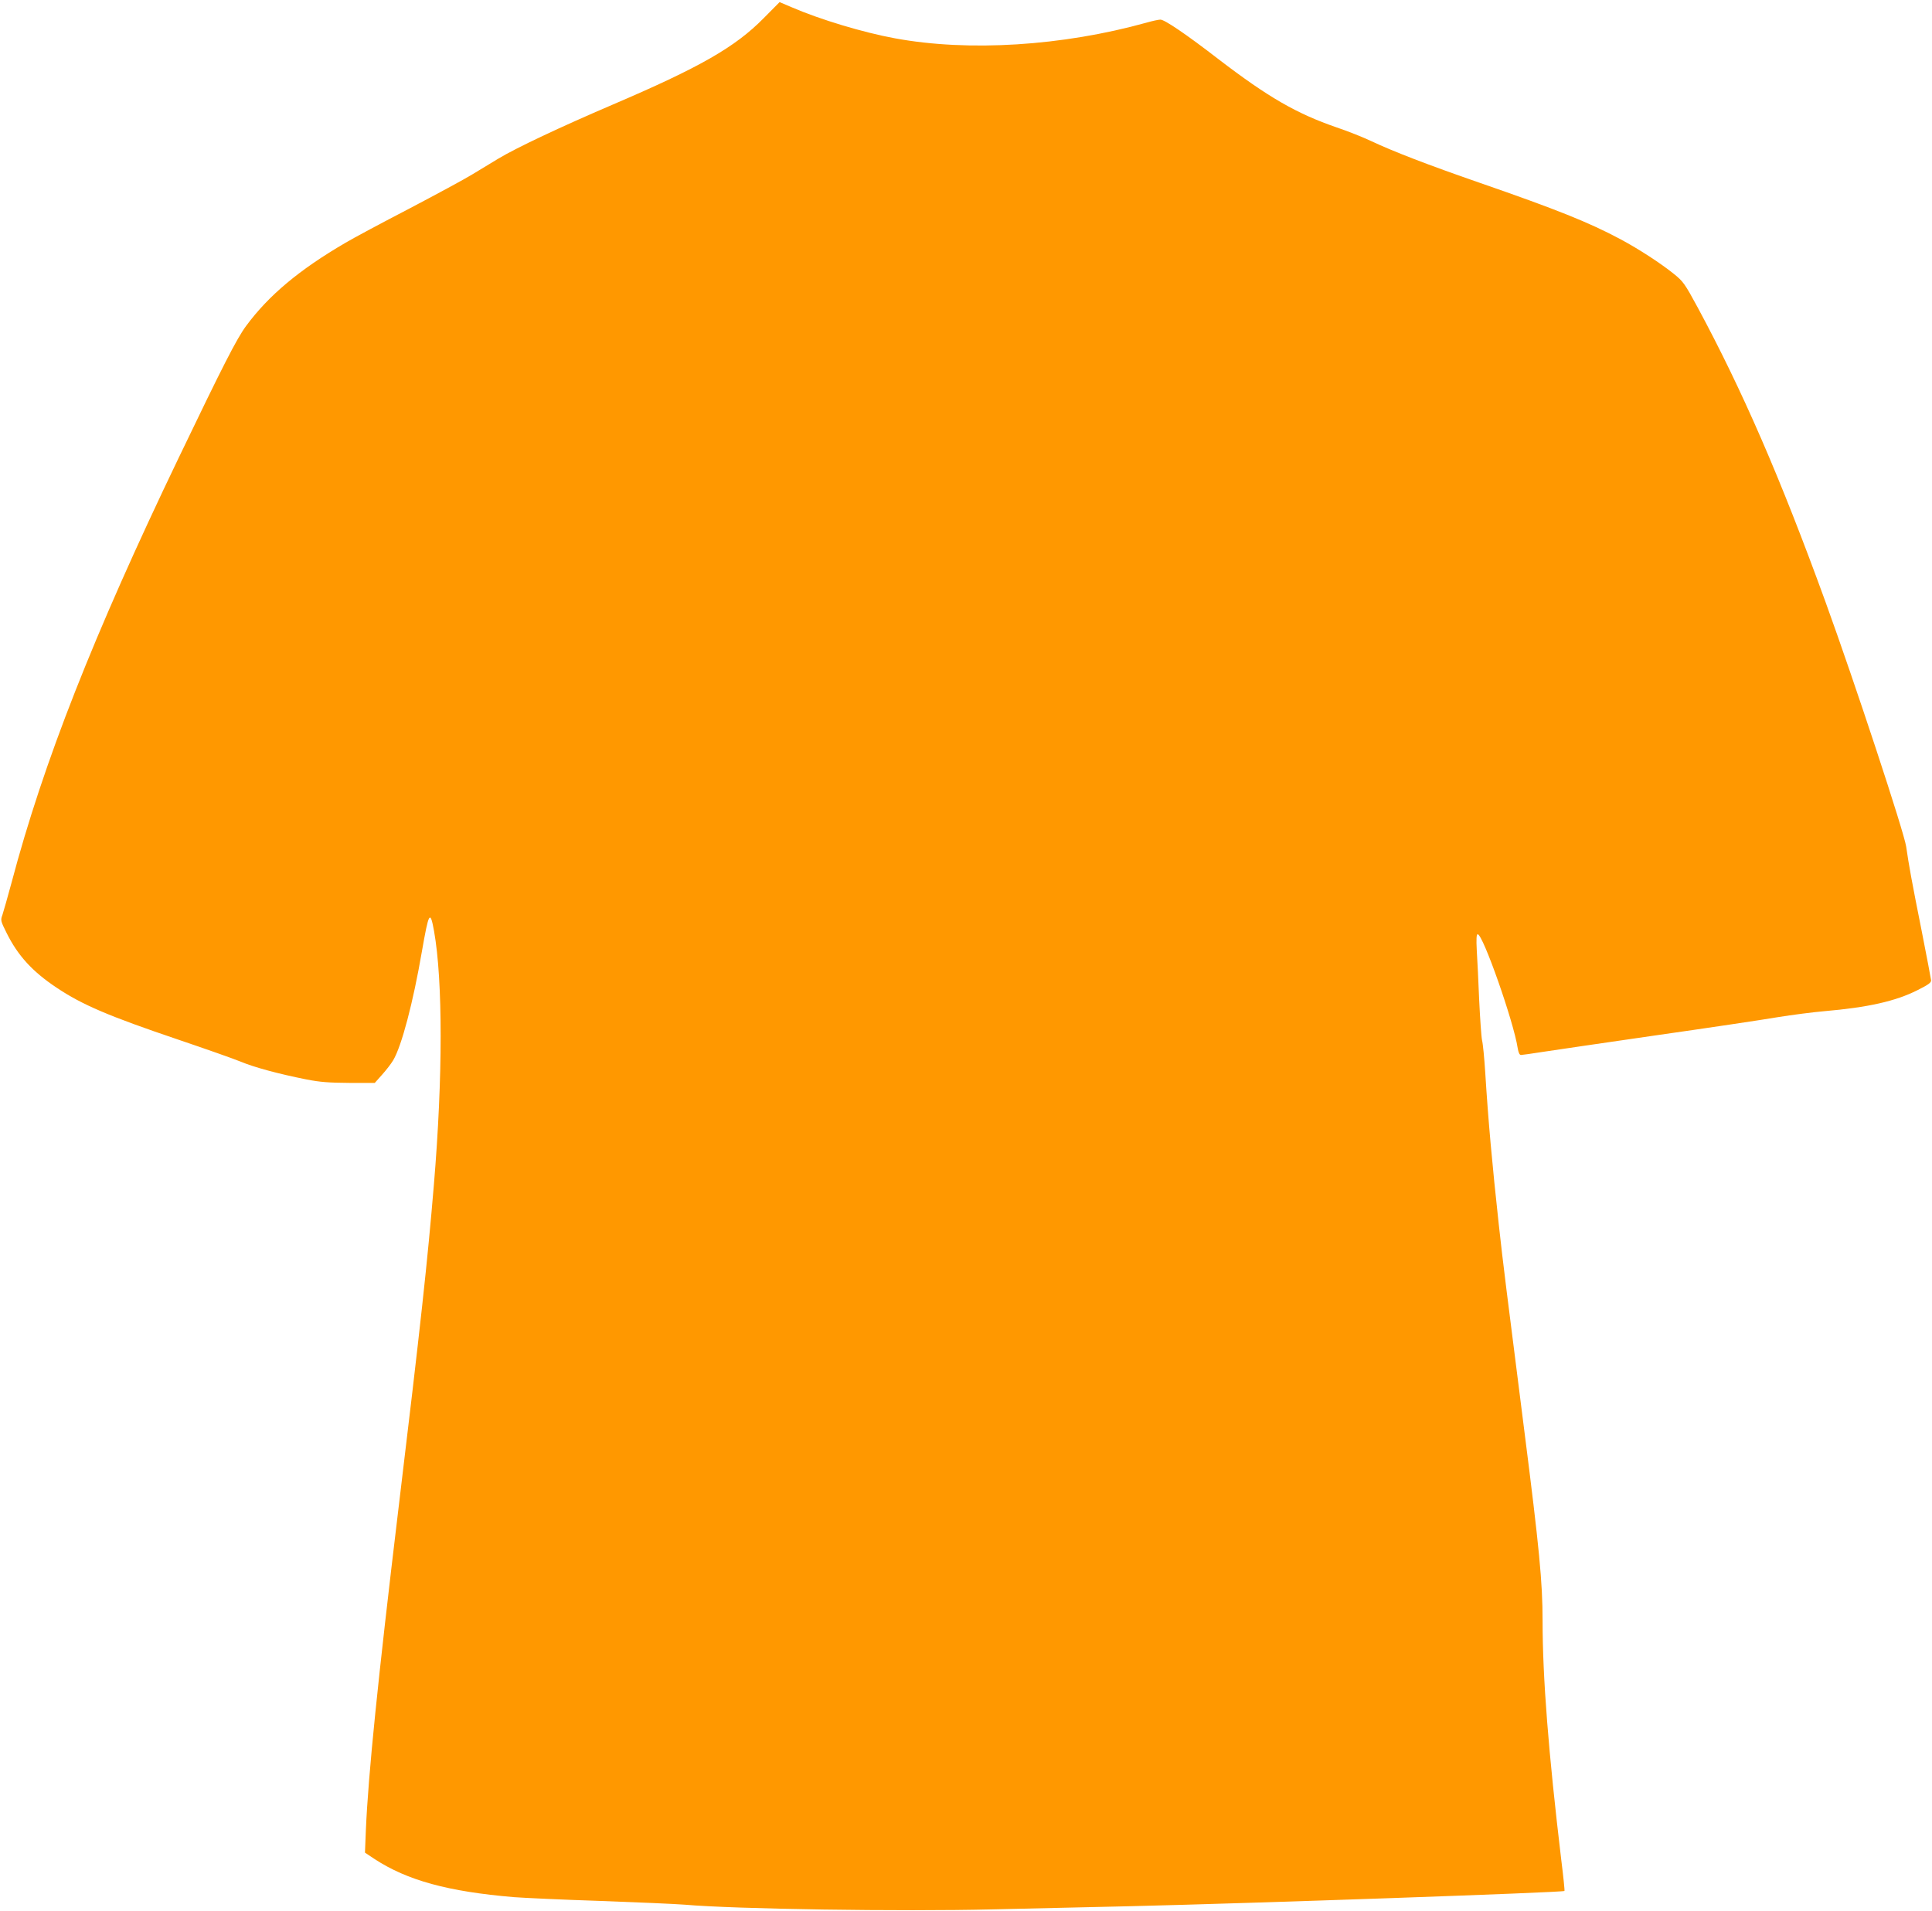 <?xml version="1.0" standalone="no"?>
<!DOCTYPE svg PUBLIC "-//W3C//DTD SVG 20010904//EN"
 "http://www.w3.org/TR/2001/REC-SVG-20010904/DTD/svg10.dtd">
<svg version="1.0" xmlns="http://www.w3.org/2000/svg"
 width="1280pt" height="1266pt" viewBox="0 0 1280 1266"
 preserveAspectRatio="xMidYMid meet">
<g transform="translate(0,1266) scale(0.1,-0.1)"
fill="#ff9800" stroke="none">
<path d="M5060 12540 c-190 -193 -423 -326 -1005 -575 -343 -147 -634 -284
-755 -357 -41 -25 -118 -71 -170 -103 -52 -32 -241 -134 -420 -228 -179 -93
-368 -194 -420 -225 -307 -179 -509 -348 -659 -551 -63 -85 -153 -262 -448
-876 -563 -1172 -895 -2014 -1107 -2815 -26 -96 -53 -191 -60 -212 -13 -35
-12 -40 28 -120 74 -149 170 -255 331 -362 170 -114 347 -189 808 -345 180
-61 365 -126 411 -145 91 -38 250 -81 436 -118 92 -18 149 -22 284 -23 l169 0
49 55 c27 30 60 73 73 95 56 94 132 383 190 720 46 264 55 279 81 134 58 -326
58 -969 -1 -1674 -43 -516 -87 -921 -235 -2150 -137 -1140 -200 -1760 -216
-2130 l-6 -150 63 -42 c217 -142 487 -216 924 -253 66 -5 323 -17 570 -25 248
-9 501 -20 563 -25 328 -29 1435 -46 2037 -31 270 6 681 16 915 21 798 19
2865 91 2875 101 2 3 -7 94 -21 204 -85 713 -124 1208 -124 1587 0 254 -22
482 -121 1258 -118 928 -141 1109 -169 1365 -44 402 -70 689 -90 1010 -6 94
-15 189 -21 212 -5 24 -13 143 -19 265 -5 123 -12 271 -16 331 -4 76 -2 107 6
107 35 0 239 -581 265 -754 5 -30 12 -46 22 -46 8 0 71 9 141 20 70 11 408 60
752 110 344 49 706 103 805 120 99 16 239 34 310 40 290 25 473 66 618 139 72
36 92 50 91 66 -1 11 -29 157 -62 325 -68 340 -85 436 -103 560 -13 94 -341
1089 -535 1623 -298 820 -550 1400 -847 1951 -85 157 -96 172 -157 221 -88 71
-231 164 -354 230 -208 111 -419 196 -936 375 -338 117 -571 207 -715 275 -55
26 -158 67 -230 91 -264 91 -452 199 -781 451 -215 166 -358 263 -386 263 -12
0 -54 -9 -92 -20 -557 -155 -1178 -194 -1666 -104 -209 38 -498 125 -685 206
l-80 34 -105 -106z"/>
</g>
</svg>
